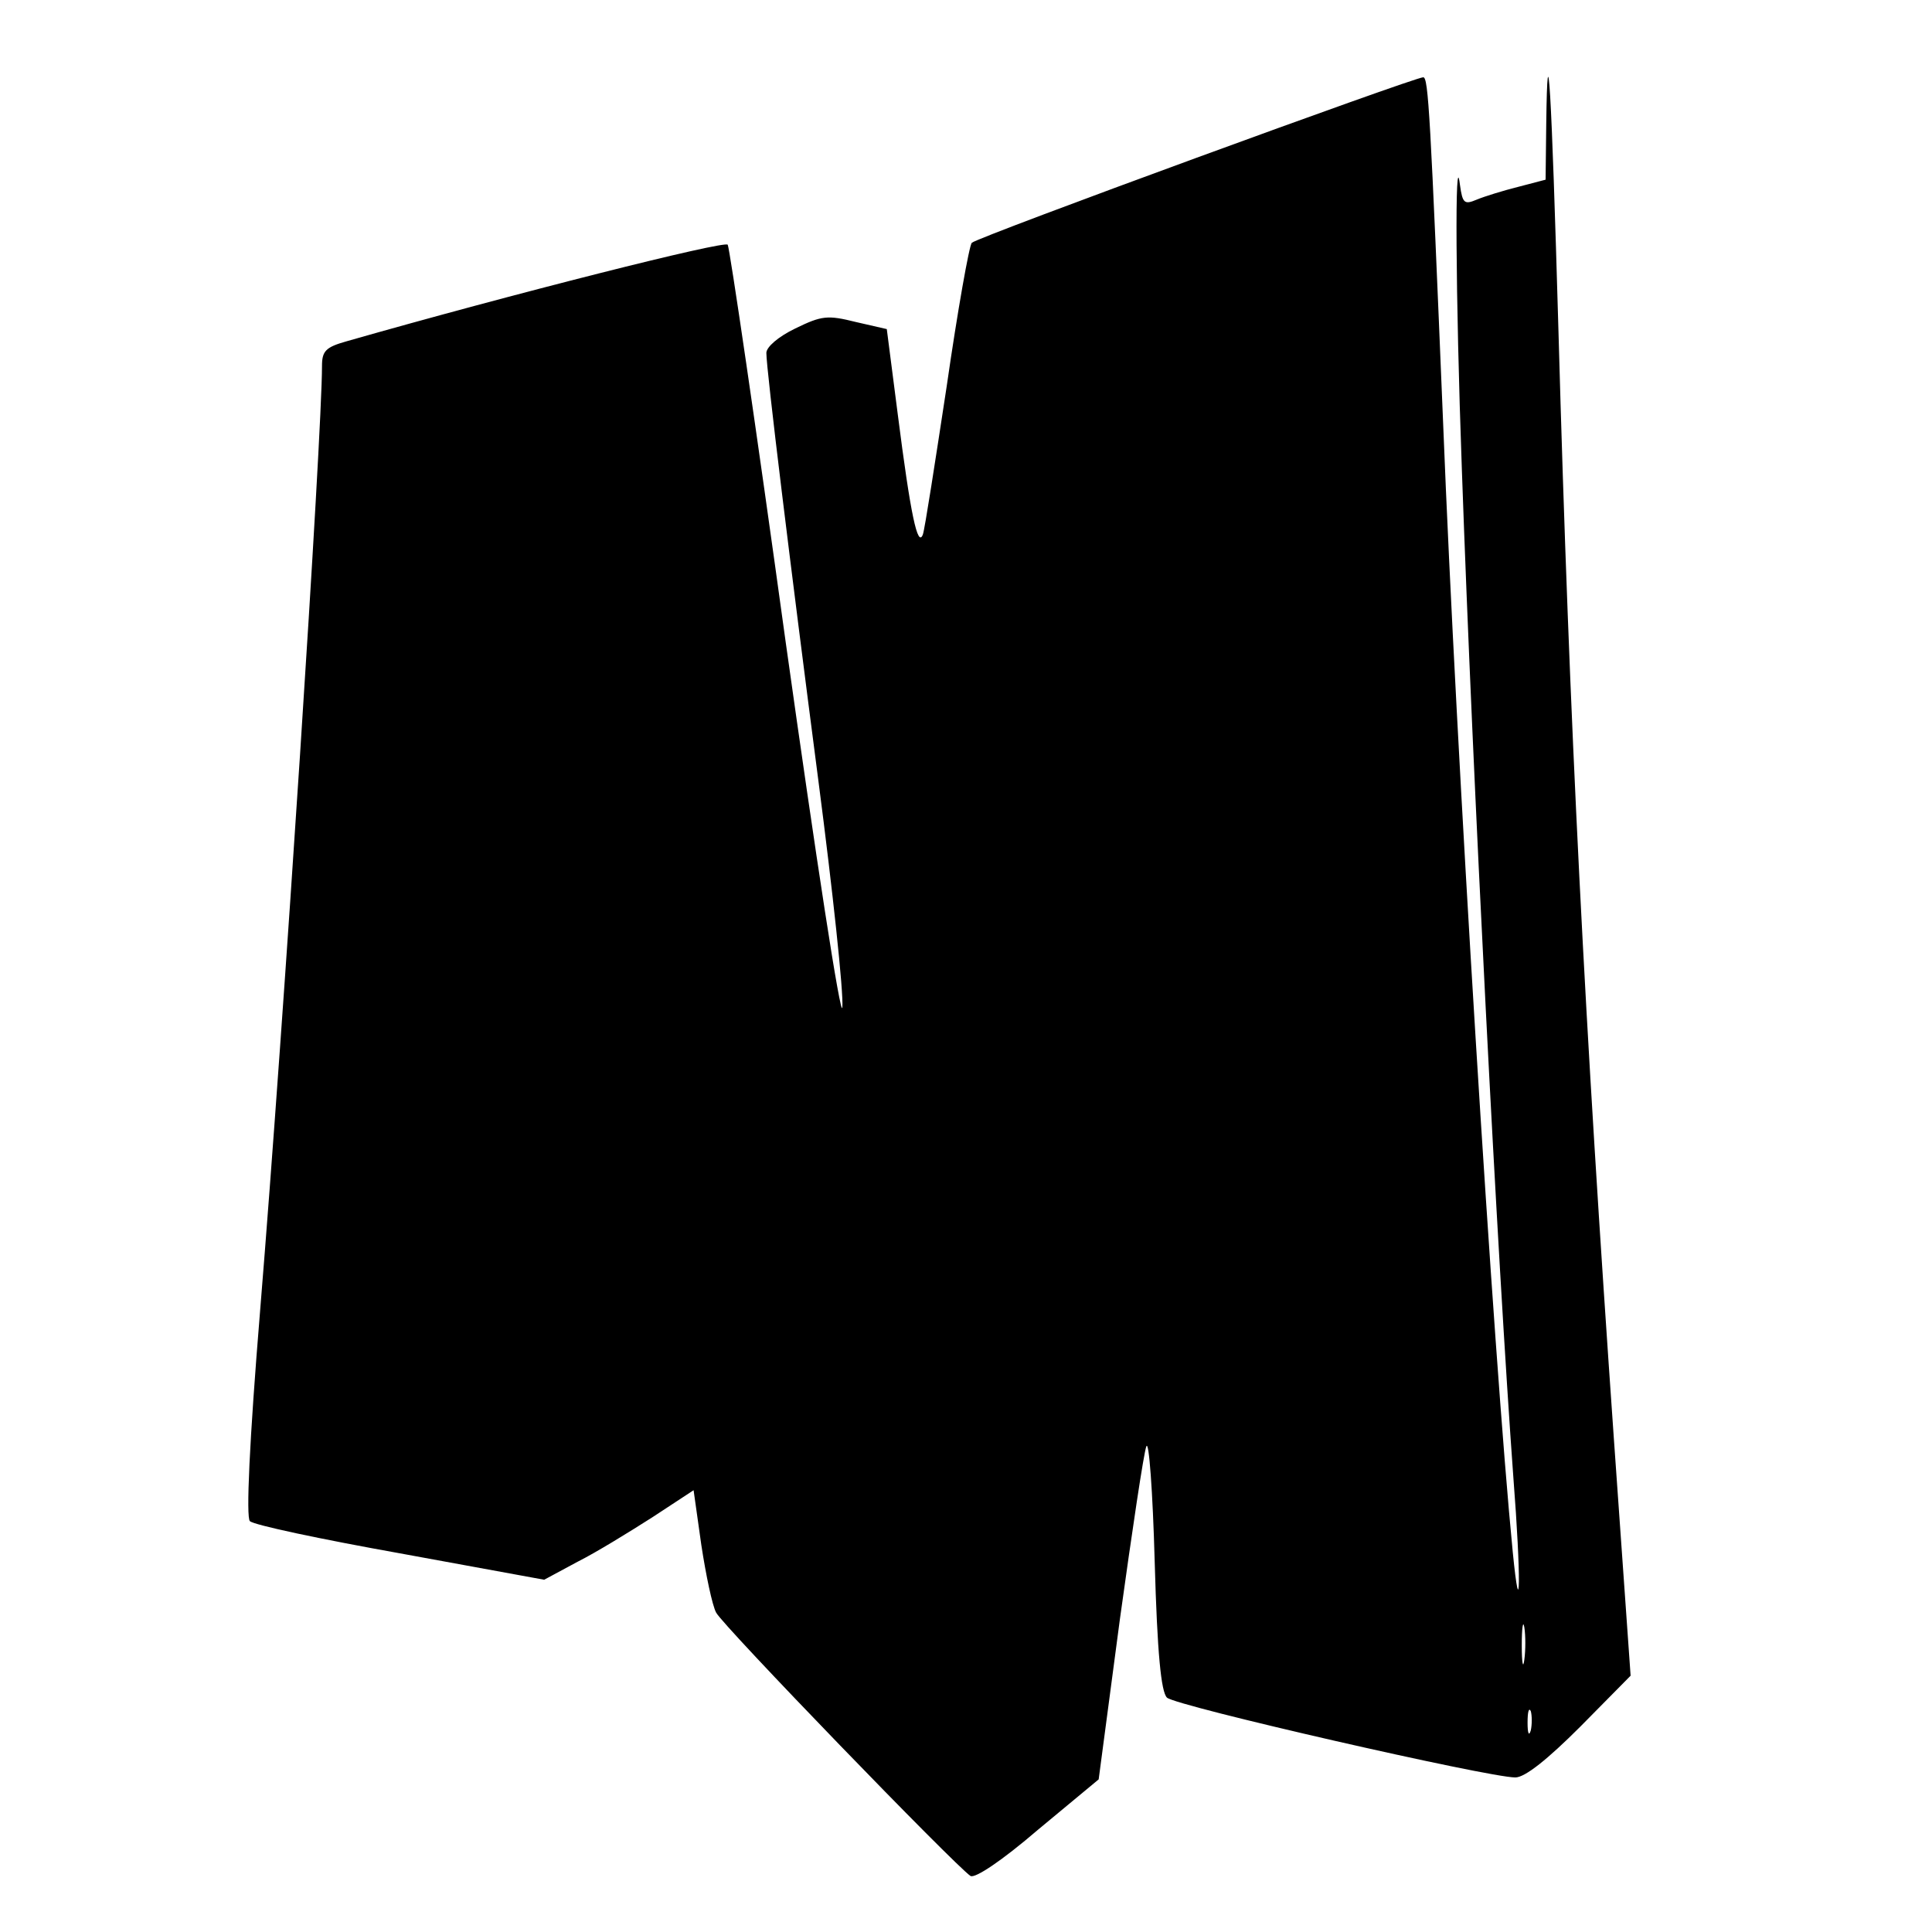 <?xml version="1.0" standalone="no"?>
<!DOCTYPE svg PUBLIC "-//W3C//DTD SVG 20010904//EN"
 "http://www.w3.org/TR/2001/REC-SVG-20010904/DTD/svg10.dtd">
<svg version="1.0" xmlns="http://www.w3.org/2000/svg"
 width="300pt" height="300pt" viewBox="0 0 300 300"
 preserveAspectRatio="xMidYMid meet">
<g transform="translate(0,300) scale(0.1,-0.1)"
fill="#000000" stroke="none">
<path d="M2401 2808 l-1 -87 -42 -11 c-24 -6 -53 -15 -65 -20 -19 -8 -22 -6
-26 23 -8 66 -7 -168 3 -443 17 -483 55 -1223 80 -1565 12 -154 11 -236 -1
-115 -30 305 -88 1243 -108 1750 -20 484 -23 540 -31 540 -14 0 -692 -248
-701 -257 -4 -4 -22 -105 -39 -223 -18 -118 -34 -222 -37 -230 -8 -21 -19 30
-39 187 l-17 132 -48 11 c-44 11 -53 10 -94 -10 -27 -13 -45 -29 -45 -38 0
-26 37 -328 81 -666 22 -169 39 -327 37 -350 -2 -22 -41 232 -88 567 -46 334
-87 612 -90 617 -4 7 -333 -76 -592 -150 -32 -9 -38 -15 -38 -38 0 -108 -59
-1014 -96 -1466 -17 -207 -22 -322 -16 -328 6 -6 110 -28 233 -50 l224 -41 52
28 c28 14 80 46 116 69 l64 42 12 -85 c7 -46 17 -94 23 -105 10 -20 371 -393
395 -409 7 -4 48 23 105 72 l94 78 33 249 c19 137 37 258 41 268 4 11 10 -70
13 -179 4 -143 10 -202 19 -211 13 -13 499 -124 541 -124 15 0 50 28 101 79
l78 79 -26 368 c-45 642 -69 1106 -86 1719 -11 385 -17 481 -19 323z m-34
-2385 c-2 -16 -4 -5 -4 22 0 28 2 40 4 28 2 -13 2 -35 0 -50z m10 -110 c-3
-10 -5 -4 -5 12 0 17 2 24 5 18 2 -7 2 -21 0 -30z"/>
</g>
</svg>
